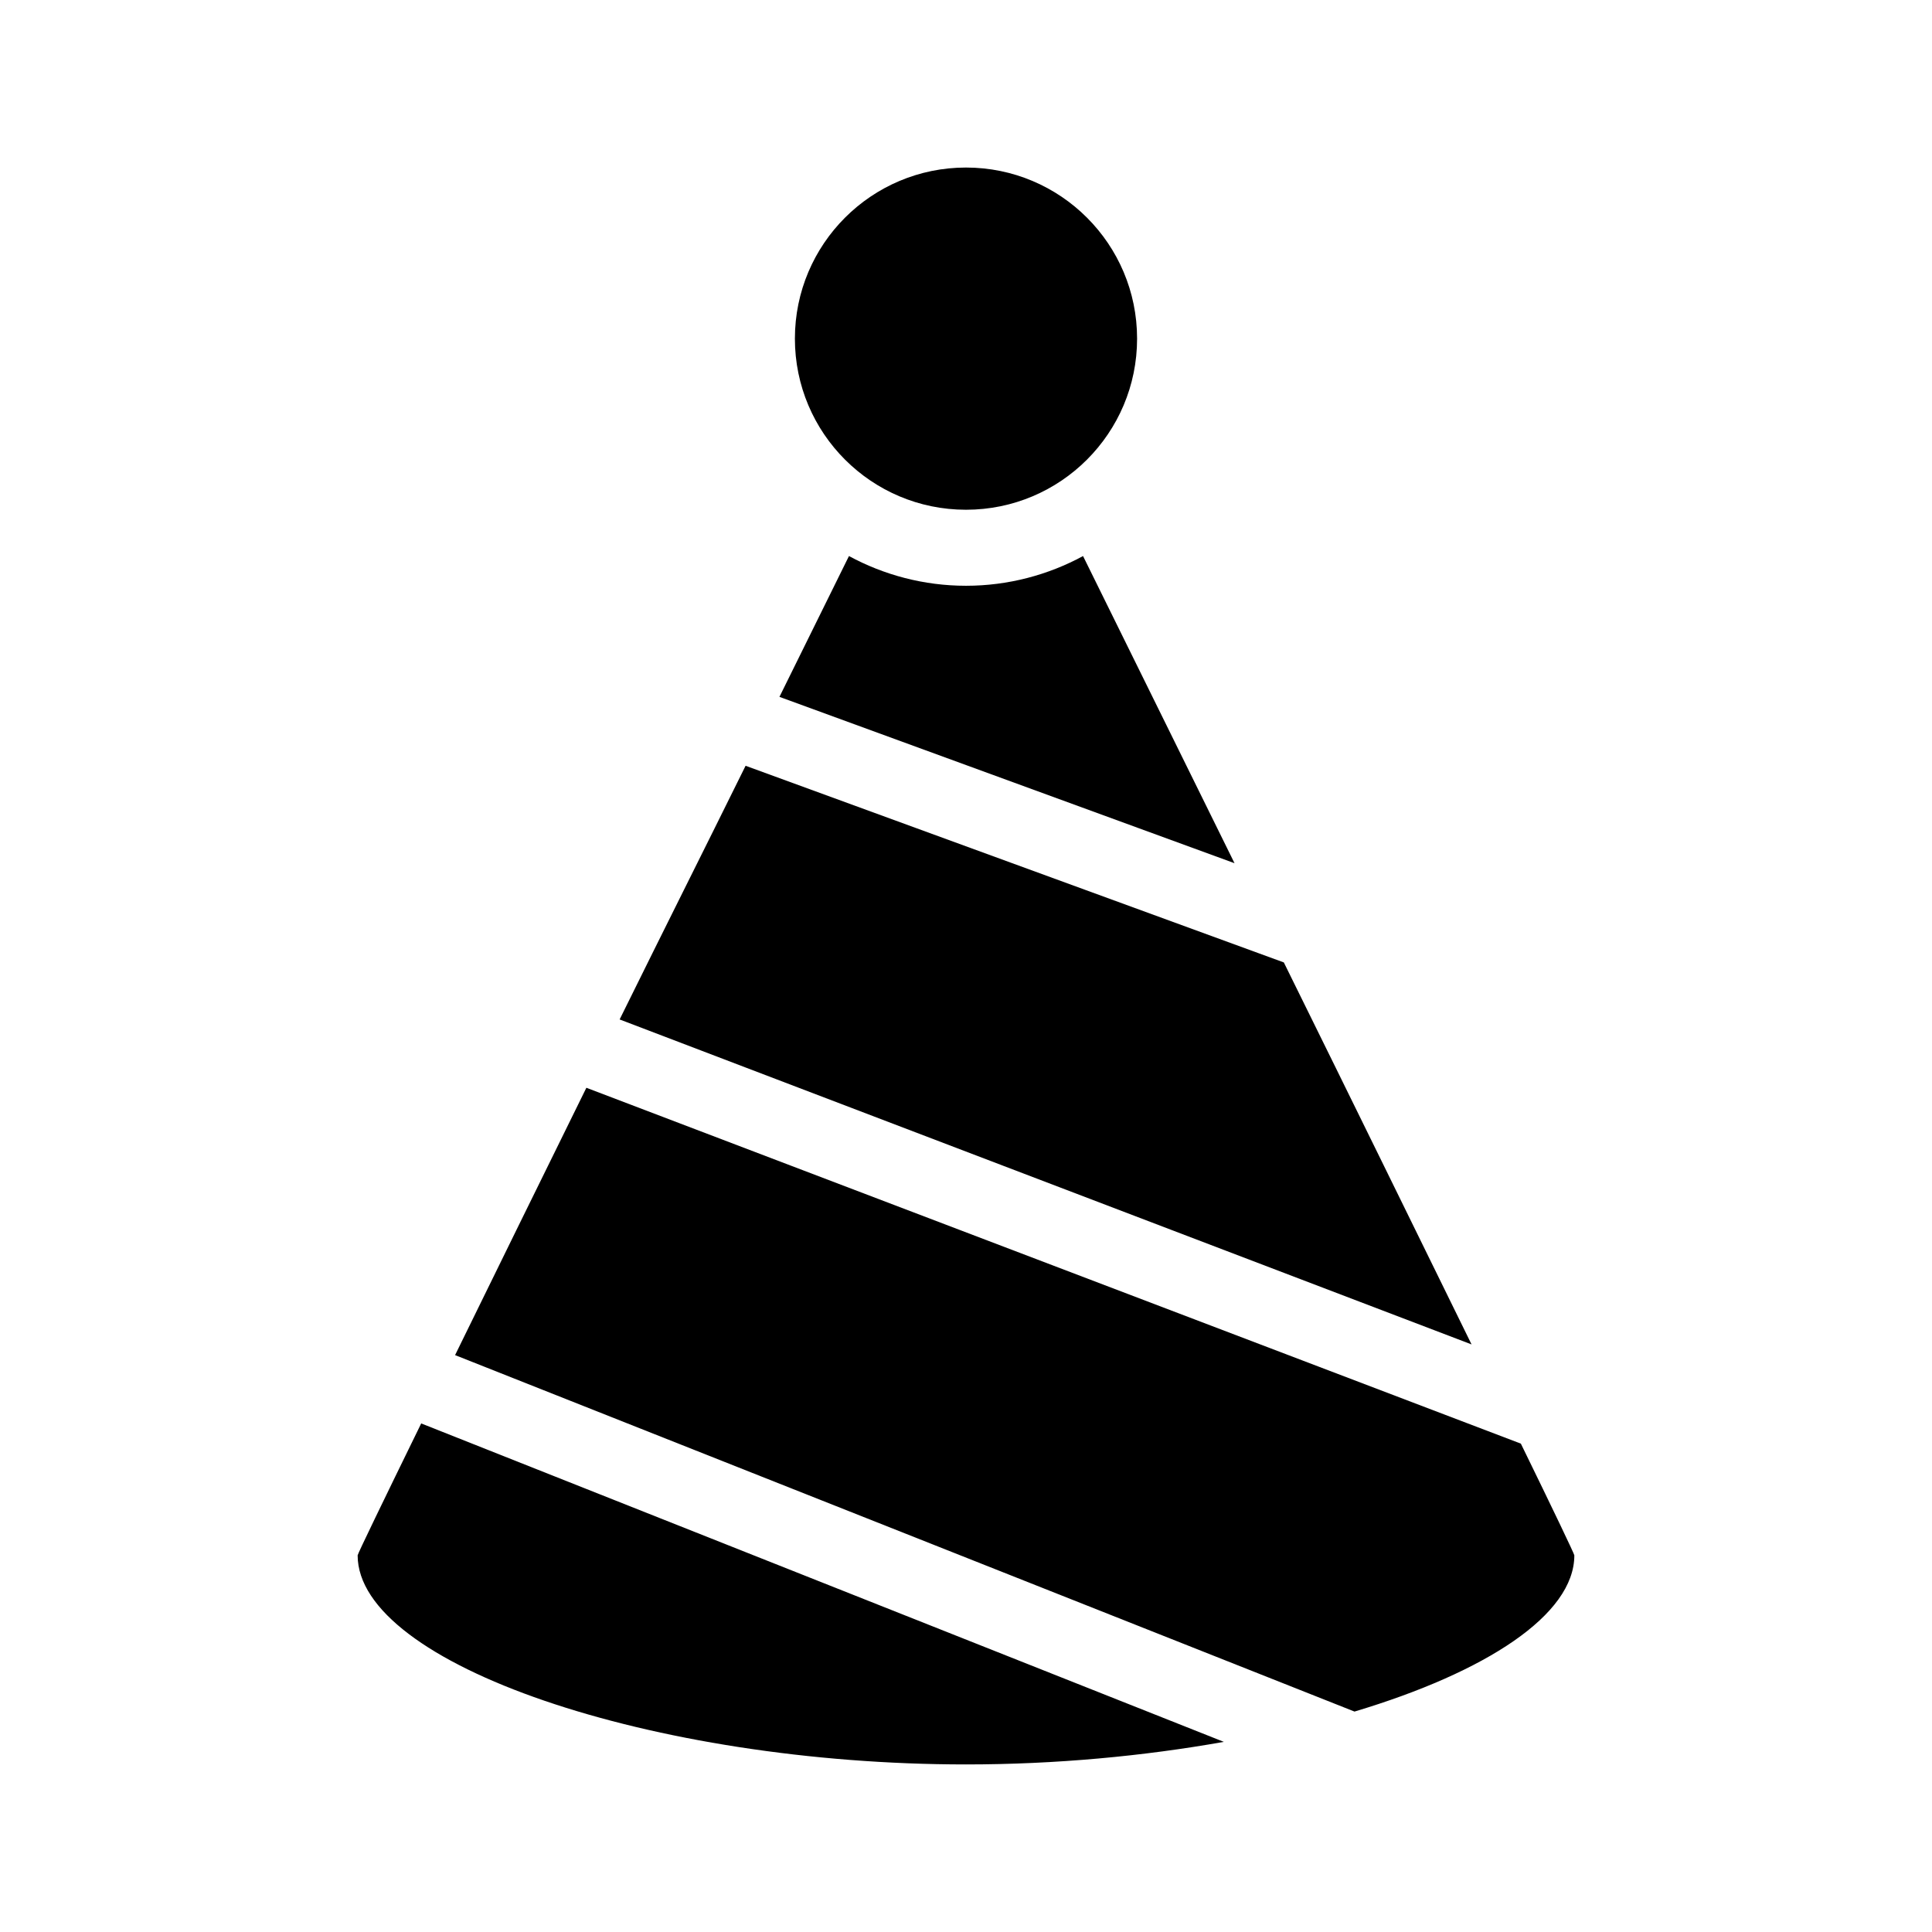 <?xml version="1.0" encoding="UTF-8"?>
<!-- Uploaded to: ICON Repo, www.svgrepo.com, Generator: ICON Repo Mixer Tools -->
<svg fill="#000000" width="800px" height="800px" version="1.1" viewBox="144 144 512 512" xmlns="http://www.w3.org/2000/svg">
 <path d="m400 188.4c-25.043 0-45.344 20.301-45.344 45.344 0 25.043 20.301 45.344 45.344 45.344 25.039 0 45.34-20.301 45.34-45.344 0-25.043-20.301-45.344-45.34-45.344zm-31.016 102.96c-4.644 9.387-12.691 25.719-18.422 37.316l120.6 44.082c-14.125-28.602-30.023-60.926-40.145-81.398-9.234 5.008-19.859 7.875-31.016 7.875s-21.785-2.867-31.016-7.875zm-27.395 55.578c-11.023 22.309-21.398 42.945-33.379 67.227l225.77 86.121c-14.797-30.145-30.668-62.574-49.75-101.23zm-42.195 85.332c-13.559 27.492-24.344 49.547-34.793 70.848l238.36 94.465c34.828-10.441 58.254-25.617 58.254-41.406 0-0.336-5.551-11.961-14.172-29.598zm-43.77 88.953c-10.074 20.586-16.844 34.586-16.844 34.953 0 28.84 78.176 55.418 161.22 55.418 23.766 0 47.078-2.199 68.328-5.981z"/>
</svg>